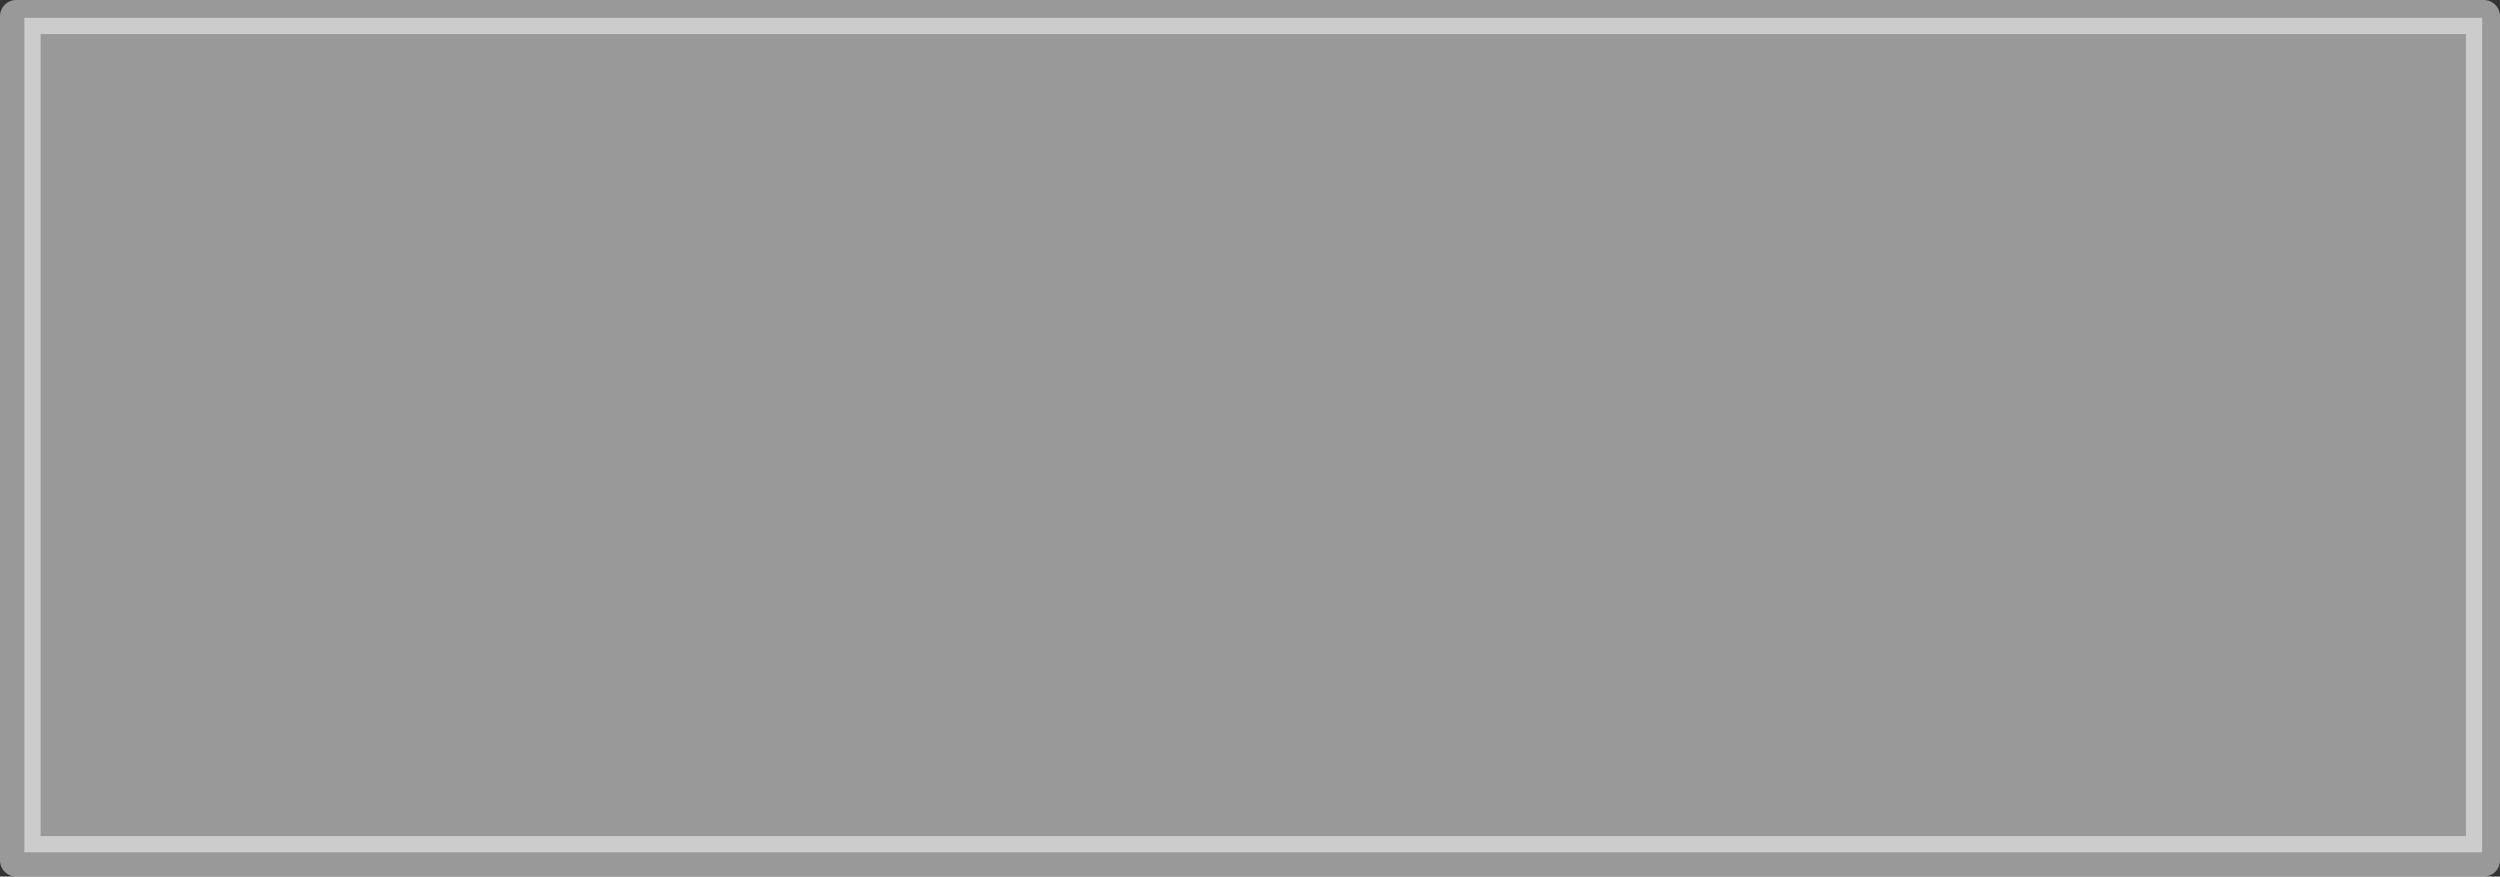 <?xml version="1.0" encoding="UTF-8" standalone="no"?>
<svg xmlns:xlink="http://www.w3.org/1999/xlink" height="27.0px" width="77.0px" xmlns="http://www.w3.org/2000/svg">
  <rect width="100%" height="100%" fill="#333333" stroke="none"/>
  <g transform="matrix(1.0, 0.0, 0.0, 1.0, 41.5, 12.75)">
    <path d="M34.95 -12.2 L34.95 13.5 -40.75 13.5 -40.75 -12.2 34.95 -12.2" fill="#ffffff" fill-opacity="0.502" fill-rule="evenodd" stroke="none"/>
    <path d="M34.95 -12.2 L34.95 13.5 -40.75 13.5 -40.75 -12.2 34.95 -12.2 M35.0 13.75 L-41.0 13.75 -41.0 -12.25 35.0 -12.25 35.0 13.75" fill="none" stroke="#ffffff" stroke-linecap="round" stroke-linejoin="round" stroke-opacity="0.502" stroke-width="1.0"/>
  </g>
</svg>
